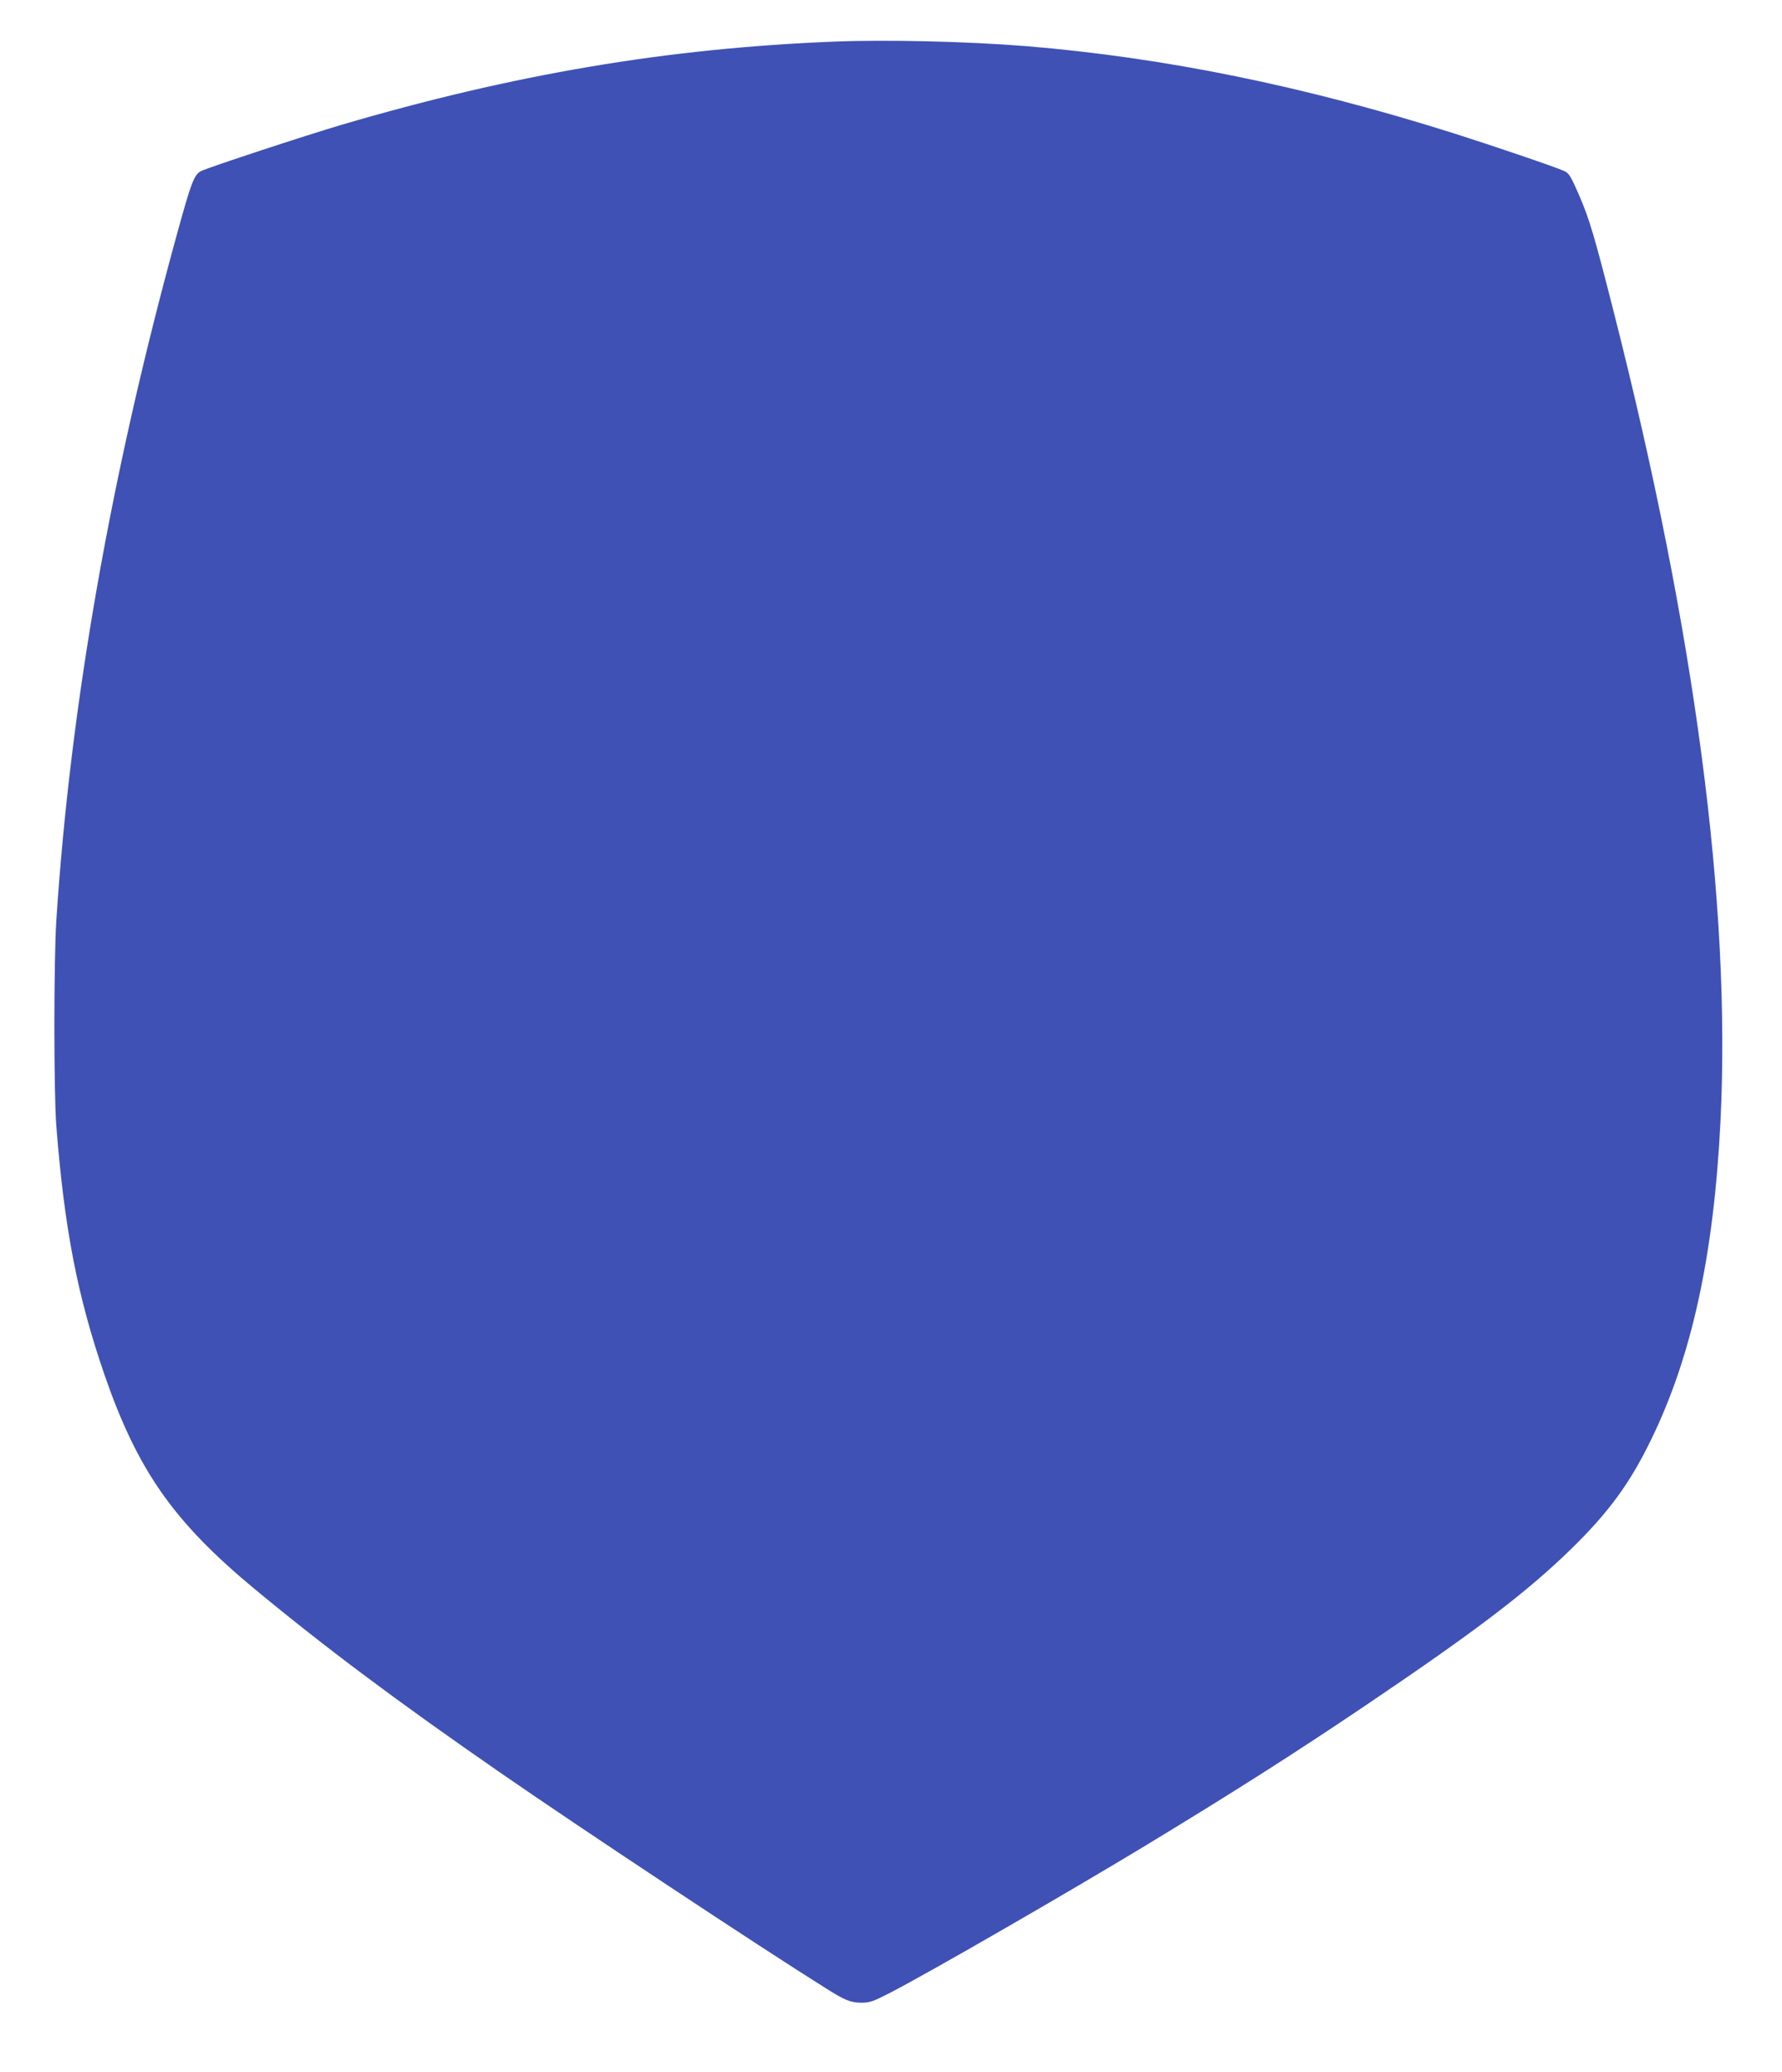 <?xml version="1.0" standalone="no"?>
<!DOCTYPE svg PUBLIC "-//W3C//DTD SVG 20010904//EN"
 "http://www.w3.org/TR/2001/REC-SVG-20010904/DTD/svg10.dtd">
<svg version="1.0" xmlns="http://www.w3.org/2000/svg"
 width="1101pt" height="1280pt" viewBox="0 0 1101 1280"
 preserveAspectRatio="xMidYMid meet">
<g transform="translate(0,1280) scale(0.1,-0.1)"
fill="#3f51b5" stroke="none">
<path d="M5155 12543 c-1032 -41 -1980 -201 -3045 -514 -217 -64 -814 -260
-866 -285 -44 -21 -61 -64 -153 -399 -405 -1472 -656 -2897 -743 -4230 -16
-251 -16 -1061 0 -1270 50 -635 130 -1049 297 -1535 204 -590 426 -908 925
-1322 438 -363 890 -701 1515 -1133 489 -339 1613 -1083 2016 -1335 118 -75
155 -90 222 -90 51 0 71 7 180 63 256 133 1105 623 1582 912 541 328 919 569
1355 863 683 461 995 699 1269 966 231 226 361 404 491 671 253 517 389 1142
430 1970 66 1335 -158 3027 -660 5000 -120 472 -150 573 -216 725 -48 110 -61
131 -88 143 -48 23 -449 159 -676 231 -932 295 -1793 470 -2650 541 -362 29
-860 41 -1185 28z"/>
</g>
</svg>
